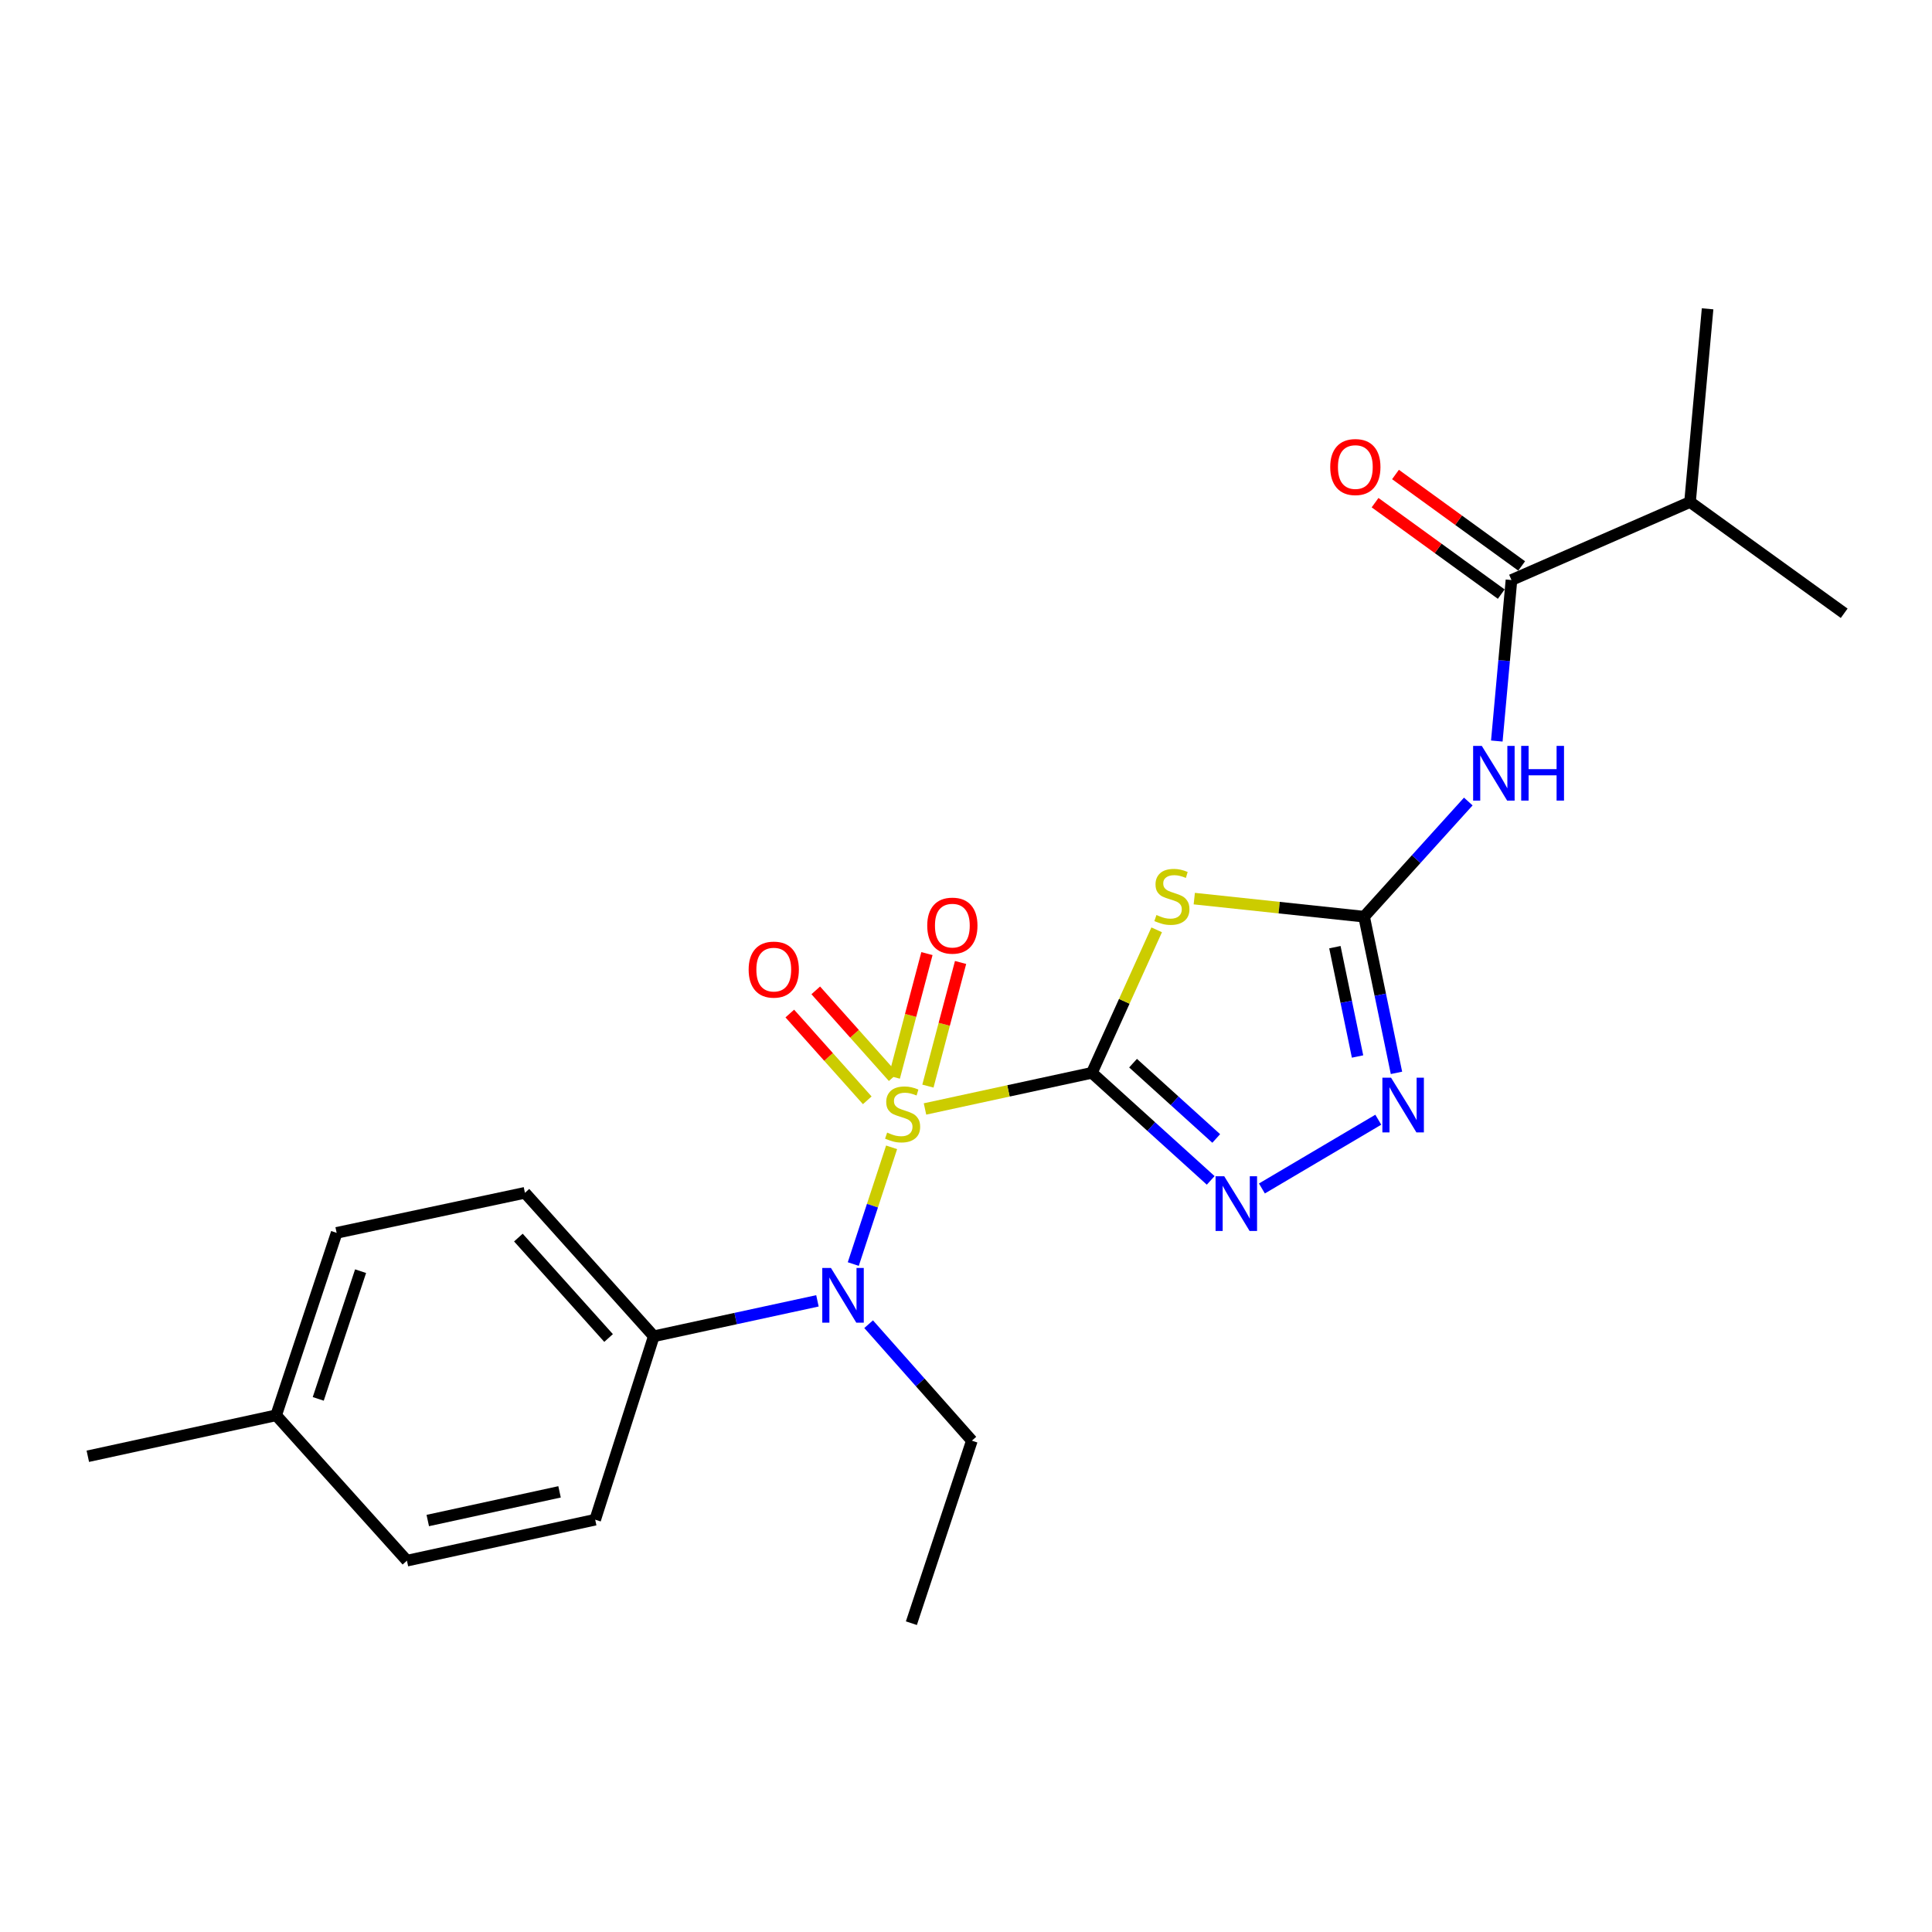 <?xml version='1.0' encoding='iso-8859-1'?>
<svg version='1.1' baseProfile='full'
              xmlns='http://www.w3.org/2000/svg'
                      xmlns:rdkit='http://www.rdkit.org/xml'
                      xmlns:xlink='http://www.w3.org/1999/xlink'
                  xml:space='preserve'
width='1000px' height='1000px' viewBox='0 0 1000 1000'>
<!-- END OF HEADER -->
<rect style='opacity:1.0;fill:#FFFFFF;stroke:none' width='1000' height='1000' x='0' y='0'> </rect>
<path class='bond-0' d='M 565.161,555.288 L 521.968,564.642' style='fill:none;fill-rule:evenodd;stroke:#000000;stroke-width:6px;stroke-linecap:butt;stroke-linejoin:miter;stroke-opacity:1' />
<path class='bond-0' d='M 521.968,564.642 L 478.776,573.995' style='fill:none;fill-rule:evenodd;stroke:#CCCC00;stroke-width:6px;stroke-linecap:butt;stroke-linejoin:miter;stroke-opacity:1' />
<path class='bond-1' d='M 565.161,555.288 L 581.928,518.282' style='fill:none;fill-rule:evenodd;stroke:#000000;stroke-width:6px;stroke-linecap:butt;stroke-linejoin:miter;stroke-opacity:1' />
<path class='bond-1' d='M 581.928,518.282 L 598.695,481.277' style='fill:none;fill-rule:evenodd;stroke:#CCCC00;stroke-width:6px;stroke-linecap:butt;stroke-linejoin:miter;stroke-opacity:1' />
<path class='bond-3' d='M 565.161,555.288 L 595.907,583.129' style='fill:none;fill-rule:evenodd;stroke:#000000;stroke-width:6px;stroke-linecap:butt;stroke-linejoin:miter;stroke-opacity:1' />
<path class='bond-3' d='M 595.907,583.129 L 626.654,610.971' style='fill:none;fill-rule:evenodd;stroke:#0000FF;stroke-width:6px;stroke-linecap:butt;stroke-linejoin:miter;stroke-opacity:1' />
<path class='bond-3' d='M 586.471,550.293 L 607.993,569.783' style='fill:none;fill-rule:evenodd;stroke:#000000;stroke-width:6px;stroke-linecap:butt;stroke-linejoin:miter;stroke-opacity:1' />
<path class='bond-3' d='M 607.993,569.783 L 629.516,589.272' style='fill:none;fill-rule:evenodd;stroke:#0000FF;stroke-width:6px;stroke-linecap:butt;stroke-linejoin:miter;stroke-opacity:1' />
<path class='bond-6' d='M 461.493,593.856 L 451.576,624.063' style='fill:none;fill-rule:evenodd;stroke:#CCCC00;stroke-width:6px;stroke-linecap:butt;stroke-linejoin:miter;stroke-opacity:1' />
<path class='bond-6' d='M 451.576,624.063 L 441.66,654.269' style='fill:none;fill-rule:evenodd;stroke:#0000FF;stroke-width:6px;stroke-linecap:butt;stroke-linejoin:miter;stroke-opacity:1' />
<path class='bond-8' d='M 480.289,562.163 L 488.74,530.168' style='fill:none;fill-rule:evenodd;stroke:#CCCC00;stroke-width:6px;stroke-linecap:butt;stroke-linejoin:miter;stroke-opacity:1' />
<path class='bond-8' d='M 488.74,530.168 L 497.191,498.173' style='fill:none;fill-rule:evenodd;stroke:#FF0000;stroke-width:6px;stroke-linecap:butt;stroke-linejoin:miter;stroke-opacity:1' />
<path class='bond-8' d='M 462.881,557.565 L 471.332,525.57' style='fill:none;fill-rule:evenodd;stroke:#CCCC00;stroke-width:6px;stroke-linecap:butt;stroke-linejoin:miter;stroke-opacity:1' />
<path class='bond-8' d='M 471.332,525.57 L 479.783,493.574' style='fill:none;fill-rule:evenodd;stroke:#FF0000;stroke-width:6px;stroke-linecap:butt;stroke-linejoin:miter;stroke-opacity:1' />
<path class='bond-9' d='M 462.322,557.531 L 442.279,535.073' style='fill:none;fill-rule:evenodd;stroke:#CCCC00;stroke-width:6px;stroke-linecap:butt;stroke-linejoin:miter;stroke-opacity:1' />
<path class='bond-9' d='M 442.279,535.073 L 422.235,512.615' style='fill:none;fill-rule:evenodd;stroke:#FF0000;stroke-width:6px;stroke-linecap:butt;stroke-linejoin:miter;stroke-opacity:1' />
<path class='bond-9' d='M 448.889,569.52 L 428.845,547.062' style='fill:none;fill-rule:evenodd;stroke:#CCCC00;stroke-width:6px;stroke-linecap:butt;stroke-linejoin:miter;stroke-opacity:1' />
<path class='bond-9' d='M 428.845,547.062 L 408.801,524.604' style='fill:none;fill-rule:evenodd;stroke:#FF0000;stroke-width:6px;stroke-linecap:butt;stroke-linejoin:miter;stroke-opacity:1' />
<path class='bond-2' d='M 618.155,465.12 L 662.106,469.796' style='fill:none;fill-rule:evenodd;stroke:#CCCC00;stroke-width:6px;stroke-linecap:butt;stroke-linejoin:miter;stroke-opacity:1' />
<path class='bond-2' d='M 662.106,469.796 L 706.056,474.472' style='fill:none;fill-rule:evenodd;stroke:#000000;stroke-width:6px;stroke-linecap:butt;stroke-linejoin:miter;stroke-opacity:1' />
<path class='bond-4' d='M 706.056,474.472 L 733.02,444.669' style='fill:none;fill-rule:evenodd;stroke:#000000;stroke-width:6px;stroke-linecap:butt;stroke-linejoin:miter;stroke-opacity:1' />
<path class='bond-4' d='M 733.02,444.669 L 759.984,414.865' style='fill:none;fill-rule:evenodd;stroke:#0000FF;stroke-width:6px;stroke-linecap:butt;stroke-linejoin:miter;stroke-opacity:1' />
<path class='bond-23' d='M 706.056,474.472 L 714.434,514.893' style='fill:none;fill-rule:evenodd;stroke:#000000;stroke-width:6px;stroke-linecap:butt;stroke-linejoin:miter;stroke-opacity:1' />
<path class='bond-23' d='M 714.434,514.893 L 722.812,555.314' style='fill:none;fill-rule:evenodd;stroke:#0000FF;stroke-width:6px;stroke-linecap:butt;stroke-linejoin:miter;stroke-opacity:1' />
<path class='bond-23' d='M 690.938,490.252 L 696.803,518.547' style='fill:none;fill-rule:evenodd;stroke:#000000;stroke-width:6px;stroke-linecap:butt;stroke-linejoin:miter;stroke-opacity:1' />
<path class='bond-23' d='M 696.803,518.547 L 702.667,546.842' style='fill:none;fill-rule:evenodd;stroke:#0000FF;stroke-width:6px;stroke-linecap:butt;stroke-linejoin:miter;stroke-opacity:1' />
<path class='bond-5' d='M 653.162,615.153 L 713.4,579.563' style='fill:none;fill-rule:evenodd;stroke:#0000FF;stroke-width:6px;stroke-linecap:butt;stroke-linejoin:miter;stroke-opacity:1' />
<path class='bond-7' d='M 774.745,383.558 L 778.538,341.892' style='fill:none;fill-rule:evenodd;stroke:#0000FF;stroke-width:6px;stroke-linecap:butt;stroke-linejoin:miter;stroke-opacity:1' />
<path class='bond-7' d='M 778.538,341.892 L 782.33,300.226' style='fill:none;fill-rule:evenodd;stroke:#000000;stroke-width:6px;stroke-linecap:butt;stroke-linejoin:miter;stroke-opacity:1' />
<path class='bond-10' d='M 423.104,673.312 L 380.751,682.482' style='fill:none;fill-rule:evenodd;stroke:#0000FF;stroke-width:6px;stroke-linecap:butt;stroke-linejoin:miter;stroke-opacity:1' />
<path class='bond-10' d='M 380.751,682.482 L 338.398,691.651' style='fill:none;fill-rule:evenodd;stroke:#000000;stroke-width:6px;stroke-linecap:butt;stroke-linejoin:miter;stroke-opacity:1' />
<path class='bond-18' d='M 449.603,685.398 L 476.322,715.543' style='fill:none;fill-rule:evenodd;stroke:#0000FF;stroke-width:6px;stroke-linecap:butt;stroke-linejoin:miter;stroke-opacity:1' />
<path class='bond-18' d='M 476.322,715.543 L 503.041,745.689' style='fill:none;fill-rule:evenodd;stroke:#000000;stroke-width:6px;stroke-linecap:butt;stroke-linejoin:miter;stroke-opacity:1' />
<path class='bond-11' d='M 787.614,292.937 L 754.958,269.268' style='fill:none;fill-rule:evenodd;stroke:#000000;stroke-width:6px;stroke-linecap:butt;stroke-linejoin:miter;stroke-opacity:1' />
<path class='bond-11' d='M 754.958,269.268 L 722.303,245.599' style='fill:none;fill-rule:evenodd;stroke:#FF0000;stroke-width:6px;stroke-linecap:butt;stroke-linejoin:miter;stroke-opacity:1' />
<path class='bond-11' d='M 777.047,307.516 L 744.391,283.847' style='fill:none;fill-rule:evenodd;stroke:#000000;stroke-width:6px;stroke-linecap:butt;stroke-linejoin:miter;stroke-opacity:1' />
<path class='bond-11' d='M 744.391,283.847 L 711.736,260.178' style='fill:none;fill-rule:evenodd;stroke:#FF0000;stroke-width:6px;stroke-linecap:butt;stroke-linejoin:miter;stroke-opacity:1' />
<path class='bond-14' d='M 782.33,300.226 L 874.76,259.843' style='fill:none;fill-rule:evenodd;stroke:#000000;stroke-width:6px;stroke-linecap:butt;stroke-linejoin:miter;stroke-opacity:1' />
<path class='bond-12' d='M 338.398,691.651 L 271.707,617.398' style='fill:none;fill-rule:evenodd;stroke:#000000;stroke-width:6px;stroke-linecap:butt;stroke-linejoin:miter;stroke-opacity:1' />
<path class='bond-12' d='M 314.999,692.545 L 268.315,640.567' style='fill:none;fill-rule:evenodd;stroke:#000000;stroke-width:6px;stroke-linecap:butt;stroke-linejoin:miter;stroke-opacity:1' />
<path class='bond-13' d='M 338.398,691.651 L 308.069,786.592' style='fill:none;fill-rule:evenodd;stroke:#000000;stroke-width:6px;stroke-linecap:butt;stroke-linejoin:miter;stroke-opacity:1' />
<path class='bond-15' d='M 271.707,617.398 L 174.246,638.124' style='fill:none;fill-rule:evenodd;stroke:#000000;stroke-width:6px;stroke-linecap:butt;stroke-linejoin:miter;stroke-opacity:1' />
<path class='bond-16' d='M 308.069,786.592 L 210.627,807.798' style='fill:none;fill-rule:evenodd;stroke:#000000;stroke-width:6px;stroke-linecap:butt;stroke-linejoin:miter;stroke-opacity:1' />
<path class='bond-16' d='M 289.623,772.179 L 221.414,787.024' style='fill:none;fill-rule:evenodd;stroke:#000000;stroke-width:6px;stroke-linecap:butt;stroke-linejoin:miter;stroke-opacity:1' />
<path class='bond-19' d='M 874.76,259.843 L 954.545,317.432' style='fill:none;fill-rule:evenodd;stroke:#000000;stroke-width:6px;stroke-linecap:butt;stroke-linejoin:miter;stroke-opacity:1' />
<path class='bond-20' d='M 874.76,259.843 L 883.843,159.841' style='fill:none;fill-rule:evenodd;stroke:#000000;stroke-width:6px;stroke-linecap:butt;stroke-linejoin:miter;stroke-opacity:1' />
<path class='bond-24' d='M 174.246,638.124 L 142.936,732.554' style='fill:none;fill-rule:evenodd;stroke:#000000;stroke-width:6px;stroke-linecap:butt;stroke-linejoin:miter;stroke-opacity:1' />
<path class='bond-24' d='M 186.64,657.955 L 164.723,724.057' style='fill:none;fill-rule:evenodd;stroke:#000000;stroke-width:6px;stroke-linecap:butt;stroke-linejoin:miter;stroke-opacity:1' />
<path class='bond-17' d='M 210.627,807.798 L 142.936,732.554' style='fill:none;fill-rule:evenodd;stroke:#000000;stroke-width:6px;stroke-linecap:butt;stroke-linejoin:miter;stroke-opacity:1' />
<path class='bond-21' d='M 142.936,732.554 L 45.455,753.761' style='fill:none;fill-rule:evenodd;stroke:#000000;stroke-width:6px;stroke-linecap:butt;stroke-linejoin:miter;stroke-opacity:1' />
<path class='bond-22' d='M 503.041,745.689 L 471.731,840.159' style='fill:none;fill-rule:evenodd;stroke:#000000;stroke-width:6px;stroke-linecap:butt;stroke-linejoin:miter;stroke-opacity:1' />
<path  class='atom-1' d='M 459.19 586.224
Q 459.51 586.344, 460.83 586.904
Q 462.15 587.464, 463.59 587.824
Q 465.07 588.144, 466.51 588.144
Q 469.19 588.144, 470.75 586.864
Q 472.31 585.544, 472.31 583.264
Q 472.31 581.704, 471.51 580.744
Q 470.75 579.784, 469.55 579.264
Q 468.35 578.744, 466.35 578.144
Q 463.83 577.384, 462.31 576.664
Q 460.83 575.944, 459.75 574.424
Q 458.71 572.904, 458.71 570.344
Q 458.71 566.784, 461.11 564.584
Q 463.55 562.384, 468.35 562.384
Q 471.63 562.384, 475.35 563.944
L 474.43 567.024
Q 471.03 565.624, 468.47 565.624
Q 465.71 565.624, 464.19 566.784
Q 462.67 567.904, 462.71 569.864
Q 462.71 571.384, 463.47 572.304
Q 464.27 573.224, 465.39 573.744
Q 466.55 574.264, 468.47 574.864
Q 471.03 575.664, 472.55 576.464
Q 474.07 577.264, 475.15 578.904
Q 476.27 580.504, 476.27 583.264
Q 476.27 587.184, 473.63 589.304
Q 471.03 591.384, 466.67 591.384
Q 464.15 591.384, 462.23 590.824
Q 460.35 590.304, 458.11 589.384
L 459.19 586.224
' fill='#CCCC00'/>
<path  class='atom-2' d='M 598.574 473.608
Q 598.894 473.728, 600.214 474.288
Q 601.534 474.848, 602.974 475.208
Q 604.454 475.528, 605.894 475.528
Q 608.574 475.528, 610.134 474.248
Q 611.694 472.928, 611.694 470.648
Q 611.694 469.088, 610.894 468.128
Q 610.134 467.168, 608.934 466.648
Q 607.734 466.128, 605.734 465.528
Q 603.214 464.768, 601.694 464.048
Q 600.214 463.328, 599.134 461.808
Q 598.094 460.288, 598.094 457.728
Q 598.094 454.168, 600.494 451.968
Q 602.934 449.768, 607.734 449.768
Q 611.014 449.768, 614.734 451.328
L 613.814 454.408
Q 610.414 453.008, 607.854 453.008
Q 605.094 453.008, 603.574 454.168
Q 602.054 455.288, 602.094 457.248
Q 602.094 458.768, 602.854 459.688
Q 603.654 460.608, 604.774 461.128
Q 605.934 461.648, 607.854 462.248
Q 610.414 463.048, 611.934 463.848
Q 613.454 464.648, 614.534 466.288
Q 615.654 467.888, 615.654 470.648
Q 615.654 474.568, 613.014 476.688
Q 610.414 478.768, 606.054 478.768
Q 603.534 478.768, 601.614 478.208
Q 599.734 477.688, 597.494 476.768
L 598.574 473.608
' fill='#CCCC00'/>
<path  class='atom-4' d='M 633.655 608.819
L 642.935 623.819
Q 643.855 625.299, 645.335 627.979
Q 646.815 630.659, 646.895 630.819
L 646.895 608.819
L 650.655 608.819
L 650.655 637.139
L 646.775 637.139
L 636.815 620.739
Q 635.655 618.819, 634.415 616.619
Q 633.215 614.419, 632.855 613.739
L 632.855 637.139
L 629.175 637.139
L 629.175 608.819
L 633.655 608.819
' fill='#0000FF'/>
<path  class='atom-5' d='M 766.967 386.068
L 776.247 401.068
Q 777.167 402.548, 778.647 405.228
Q 780.127 407.908, 780.207 408.068
L 780.207 386.068
L 783.967 386.068
L 783.967 414.388
L 780.087 414.388
L 770.127 397.988
Q 768.967 396.068, 767.727 393.868
Q 766.527 391.668, 766.167 390.988
L 766.167 414.388
L 762.487 414.388
L 762.487 386.068
L 766.967 386.068
' fill='#0000FF'/>
<path  class='atom-5' d='M 787.367 386.068
L 791.207 386.068
L 791.207 398.108
L 805.687 398.108
L 805.687 386.068
L 809.527 386.068
L 809.527 414.388
L 805.687 414.388
L 805.687 401.308
L 791.207 401.308
L 791.207 414.388
L 787.367 414.388
L 787.367 386.068
' fill='#0000FF'/>
<path  class='atom-6' d='M 720.002 557.803
L 729.282 572.803
Q 730.202 574.283, 731.682 576.963
Q 733.162 579.643, 733.242 579.803
L 733.242 557.803
L 737.002 557.803
L 737.002 586.123
L 733.122 586.123
L 723.162 569.723
Q 722.002 567.803, 720.762 565.603
Q 719.562 563.403, 719.202 562.723
L 719.202 586.123
L 715.522 586.123
L 715.522 557.803
L 720.002 557.803
' fill='#0000FF'/>
<path  class='atom-7' d='M 430.09 656.285
L 439.37 671.285
Q 440.29 672.765, 441.77 675.445
Q 443.25 678.125, 443.33 678.285
L 443.33 656.285
L 447.09 656.285
L 447.09 684.605
L 443.21 684.605
L 433.25 668.205
Q 432.09 666.285, 430.85 664.085
Q 429.65 661.885, 429.29 661.205
L 429.29 684.605
L 425.61 684.605
L 425.61 656.285
L 430.09 656.285
' fill='#0000FF'/>
<path  class='atom-9' d='M 479.938 479.103
Q 479.938 472.303, 483.298 468.503
Q 486.658 464.703, 492.938 464.703
Q 499.218 464.703, 502.578 468.503
Q 505.938 472.303, 505.938 479.103
Q 505.938 485.983, 502.538 489.903
Q 499.138 493.783, 492.938 493.783
Q 486.698 493.783, 483.298 489.903
Q 479.938 486.023, 479.938 479.103
M 492.938 490.583
Q 497.258 490.583, 499.578 487.703
Q 501.938 484.783, 501.938 479.103
Q 501.938 473.543, 499.578 470.743
Q 497.258 467.903, 492.938 467.903
Q 488.618 467.903, 486.258 470.703
Q 483.938 473.503, 483.938 479.103
Q 483.938 484.823, 486.258 487.703
Q 488.618 490.583, 492.938 490.583
' fill='#FF0000'/>
<path  class='atom-10' d='M 387.498 501.861
Q 387.498 495.061, 390.858 491.261
Q 394.218 487.461, 400.498 487.461
Q 406.778 487.461, 410.138 491.261
Q 413.498 495.061, 413.498 501.861
Q 413.498 508.741, 410.098 512.661
Q 406.698 516.541, 400.498 516.541
Q 394.258 516.541, 390.858 512.661
Q 387.498 508.781, 387.498 501.861
M 400.498 513.341
Q 404.818 513.341, 407.138 510.461
Q 409.498 507.541, 409.498 501.861
Q 409.498 496.301, 407.138 493.501
Q 404.818 490.661, 400.498 490.661
Q 396.178 490.661, 393.818 493.461
Q 391.498 496.261, 391.498 501.861
Q 391.498 507.581, 393.818 510.461
Q 396.178 513.341, 400.498 513.341
' fill='#FF0000'/>
<path  class='atom-12' d='M 688.524 241.737
Q 688.524 234.937, 691.884 231.137
Q 695.244 227.337, 701.524 227.337
Q 707.804 227.337, 711.164 231.137
Q 714.524 234.937, 714.524 241.737
Q 714.524 248.617, 711.124 252.537
Q 707.724 256.417, 701.524 256.417
Q 695.284 256.417, 691.884 252.537
Q 688.524 248.657, 688.524 241.737
M 701.524 253.217
Q 705.844 253.217, 708.164 250.337
Q 710.524 247.417, 710.524 241.737
Q 710.524 236.177, 708.164 233.377
Q 705.844 230.537, 701.524 230.537
Q 697.204 230.537, 694.844 233.337
Q 692.524 236.137, 692.524 241.737
Q 692.524 247.457, 694.844 250.337
Q 697.204 253.217, 701.524 253.217
' fill='#FF0000'/>
</svg>
